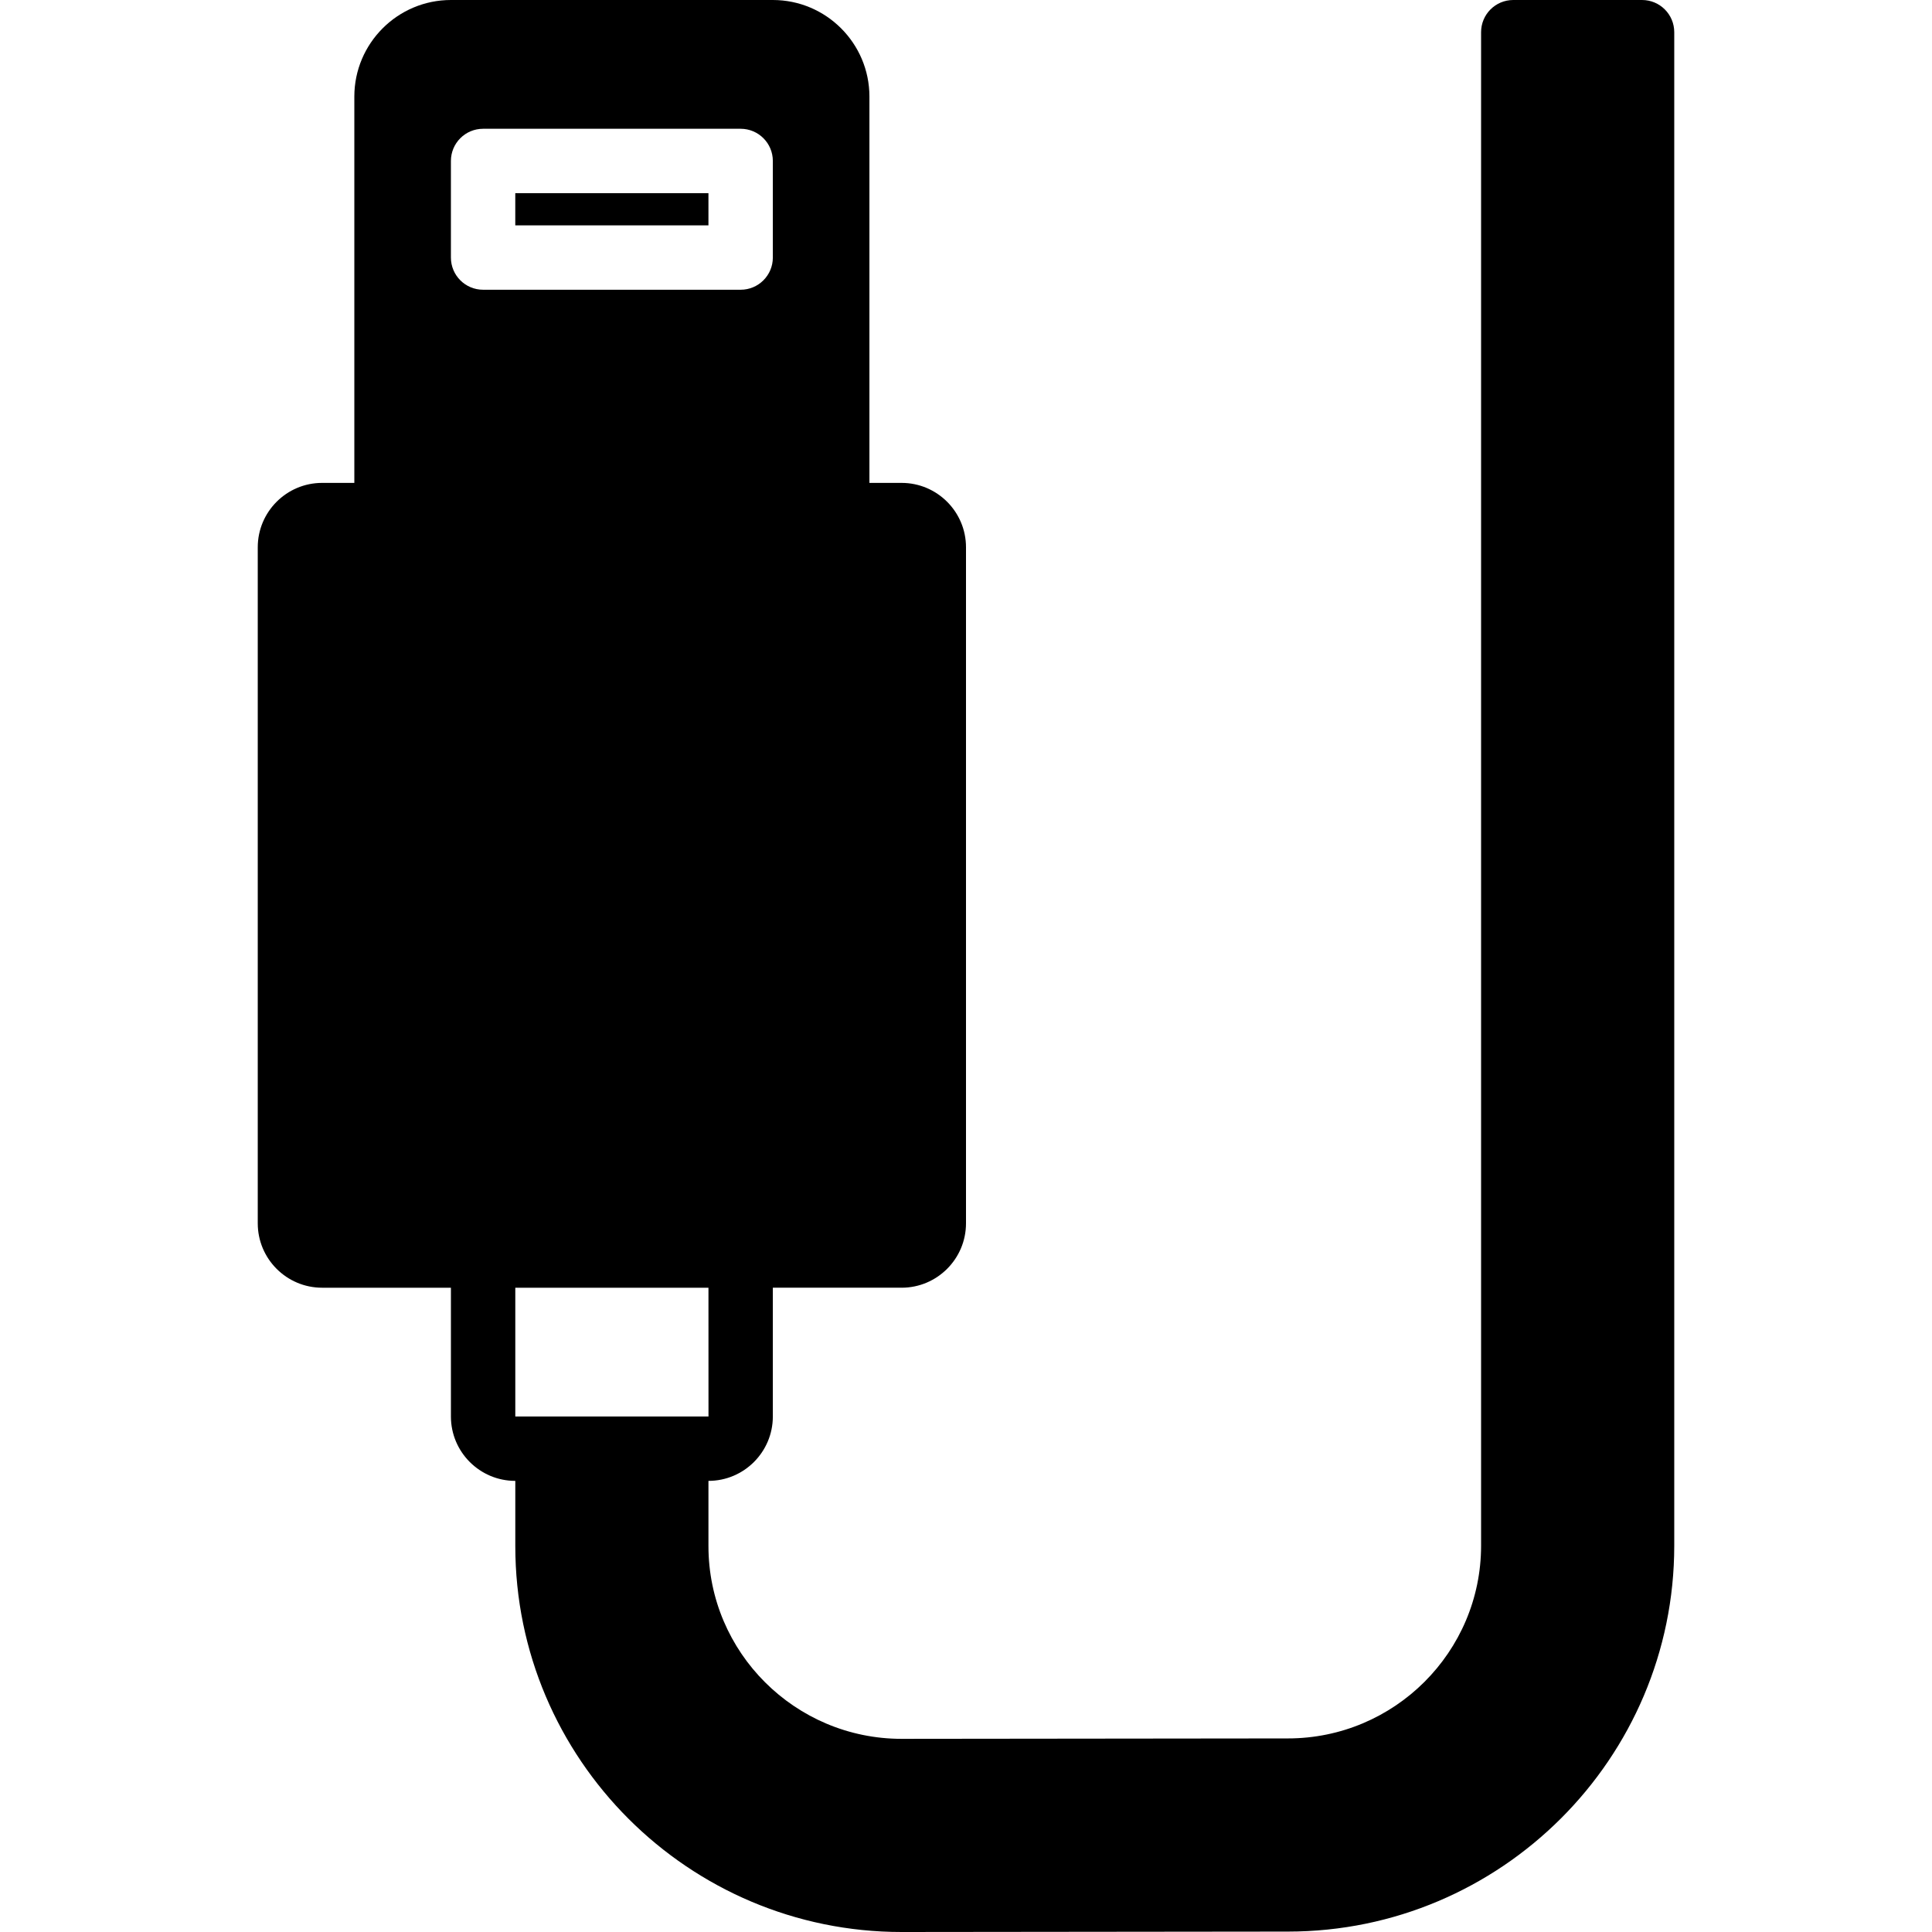 <?xml version="1.0" encoding="iso-8859-1"?>
<!-- Uploaded to: SVG Repo, www.svgrepo.com, Generator: SVG Repo Mixer Tools -->
<svg fill="#000000" version="1.1" id="Layer_1" xmlns="http://www.w3.org/2000/svg" xmlns:xlink="http://www.w3.org/1999/xlink" 
	 viewBox="0 0 503.716 503.716" xml:space="preserve">
<g>
	<g>
		<g>
			<rect x="134.345" y="50.364" width="50.361" height="8.393"/>
			<path d="M428.12,0h-33.574c-4.642,0-8.393,3.752-8.393,8.393v394.601c0,27.707-22.595,50.252-50.369,50.252l-100.713,0.109
				c-27.774,0-50.361-22.545-50.361-50.252v-17.005c9.258,0,16.787-7.529,16.787-16.787v-33.574h33.574
				c9.258,0,16.787-7.529,16.787-16.787V142.689c0-9.258-7.529-16.787-16.787-16.787h-8.393V25.18
				c0-13.883-11.298-25.18-25.18-25.18h-83.934c-13.891,0-25.18,11.298-25.18,25.18v100.721h-8.393
				c-9.266,0-16.787,7.529-16.787,16.787v176.262c0,9.258,7.521,16.787,16.787,16.787h33.574v33.574
				c0,9.258,7.521,16.787,16.787,16.787v17.005c0,55.481,45.182,100.612,100.721,100.612l100.721-0.109
				c55.531,0,100.721-45.14,100.721-100.612V8.393C436.514,3.752,432.753,0,428.12,0z M125.956,75.541
				c-4.642,0-8.393-3.752-8.393-8.393v-25.18c0-4.642,3.752-8.393,8.393-8.393h67.148c4.633,0,8.393,3.752,8.393,8.393v25.18
				c0,4.642-3.76,8.393-8.393,8.393H125.956z M142.743,369.311h-8.393v-33.574h50.361l0.008,33.574h-8.402H142.743z"/>
		</g>
	</g>
</g>
</svg>